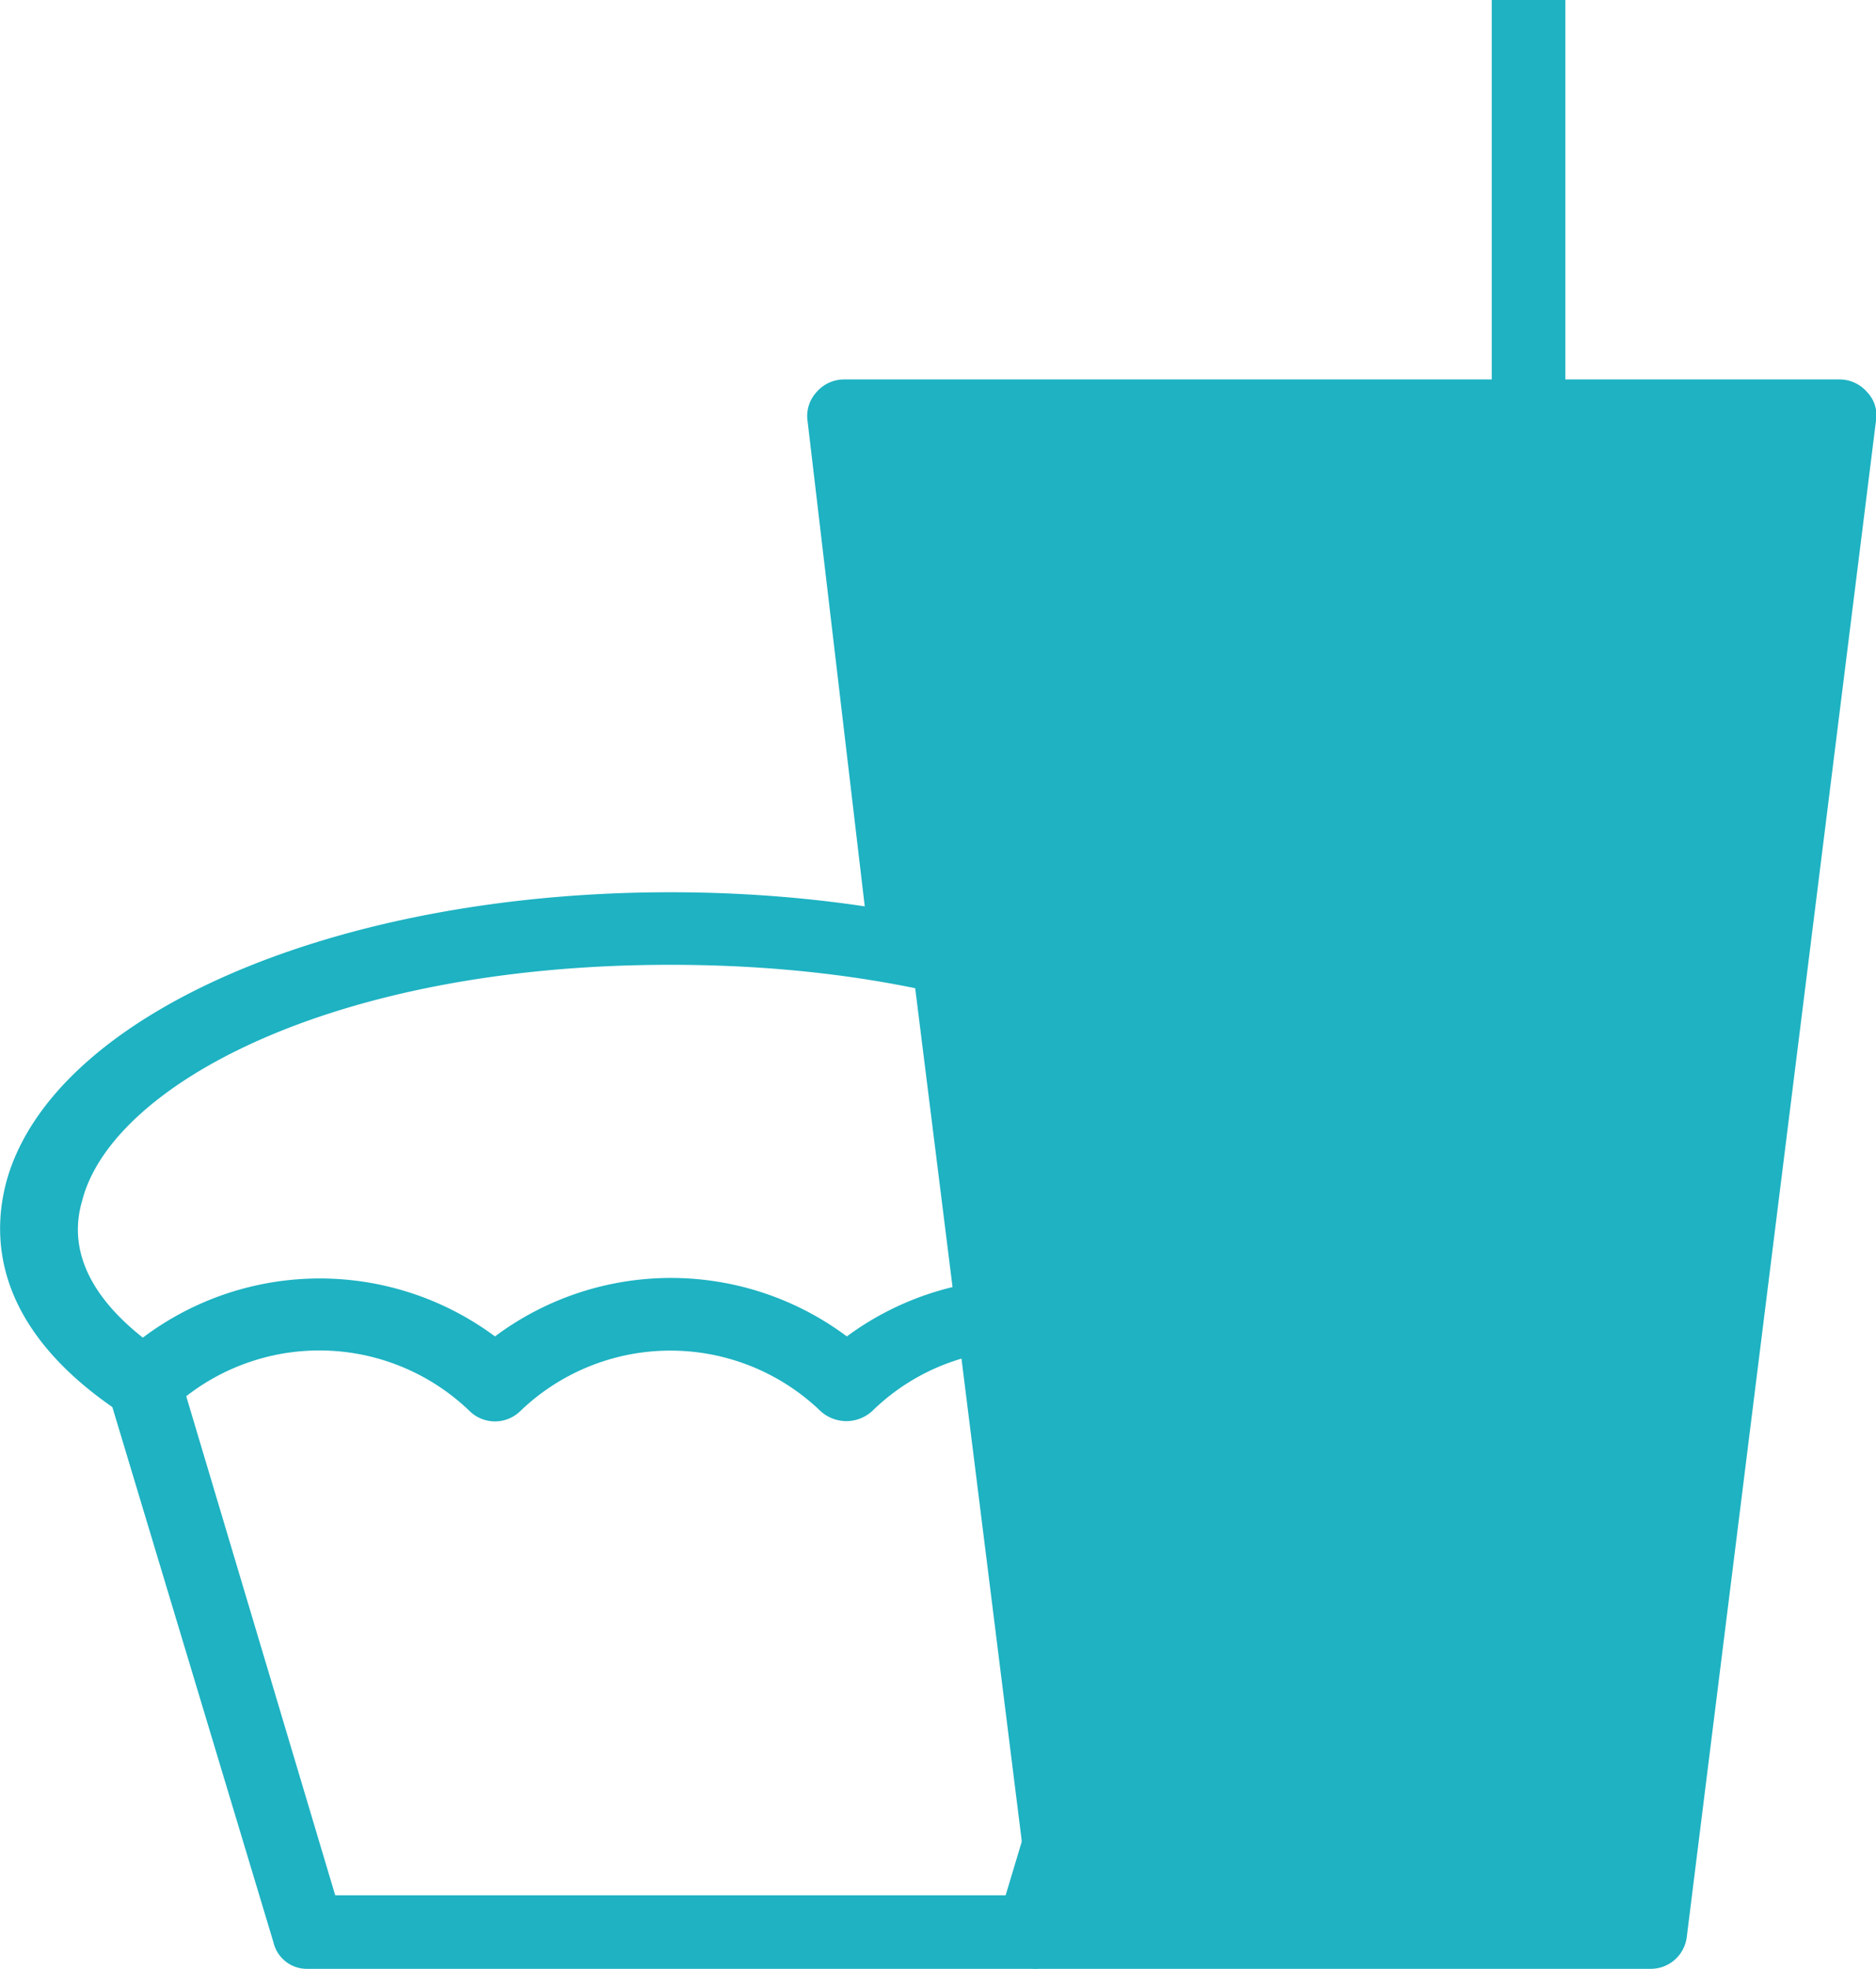 <svg xmlns="http://www.w3.org/2000/svg" width="19.14" height="20.08" viewBox="0 0 19.14 20.08"><defs><style>.cls-1{fill:#1eb2c2;}</style></defs><g id="レイヤー_2" data-name="レイヤー 2"><g id="レイヤー_1-2" data-name="レイヤー 1"><g id="レイヤー_2-2" data-name="レイヤー 2"><g id="レイヤー_6" data-name="レイヤー 6"><polyline class="cls-1" points="9.29 9.7 8.61 4.25 18.77 4.25 16.84 19.7 10.54 19.7"/><path class="cls-1" d="M16.84,20.08h-6.3v-.75h6l1.84-14.7H9l.62,5-.74.1L8.24,4.3A.36.36,0,0,1,8.33,4a.37.37,0,0,1,.28-.13H18.77a.37.37,0,0,1,.28.13.34.34,0,0,1,.09.29L17.21,19.75A.37.37,0,0,1,16.84,20.08Z"/><rect class="cls-1" x="15.22" width="0.75" height="7.81"/><path class="cls-1" d="M10.54,20.08H3.14a.35.35,0,0,1-.35-.27L1.11,14.23a.36.36,0,0,1,.09-.37,3,3,0,0,1,3.85-.23,3,3,0,0,1,3.59,0,3,3,0,0,1,3.84.23.36.36,0,0,1,.09.37L10.9,19.81A.38.38,0,0,1,10.54,20.08Zm-7.12-.75h6.84l1.53-5.09a2.19,2.19,0,0,0-2.89.15.39.39,0,0,1-.53,0,2.21,2.21,0,0,0-3.06,0,.37.37,0,0,1-.52,0h0a2.21,2.21,0,0,0-2.89-.15Z"/><path class="cls-1" d="M12.47,14.44l-.42-.63c.51-.33,1.06-.87.85-1.57-.35-1.16-2.59-2.4-6.06-2.4s-5.7,1.24-6,2.4c-.21.7.35,1.24.85,1.57l-.41.63C-.13,13.53-.08,12.54.08,12c.51-1.67,3.35-2.9,6.76-2.9s6.27,1.23,6.78,2.92A2.1,2.1,0,0,1,12.47,14.44Z"/><rect class="cls-1" x="9.06" y="7.43" width="9.23" height="0.75"/></g></g></g></g></svg>